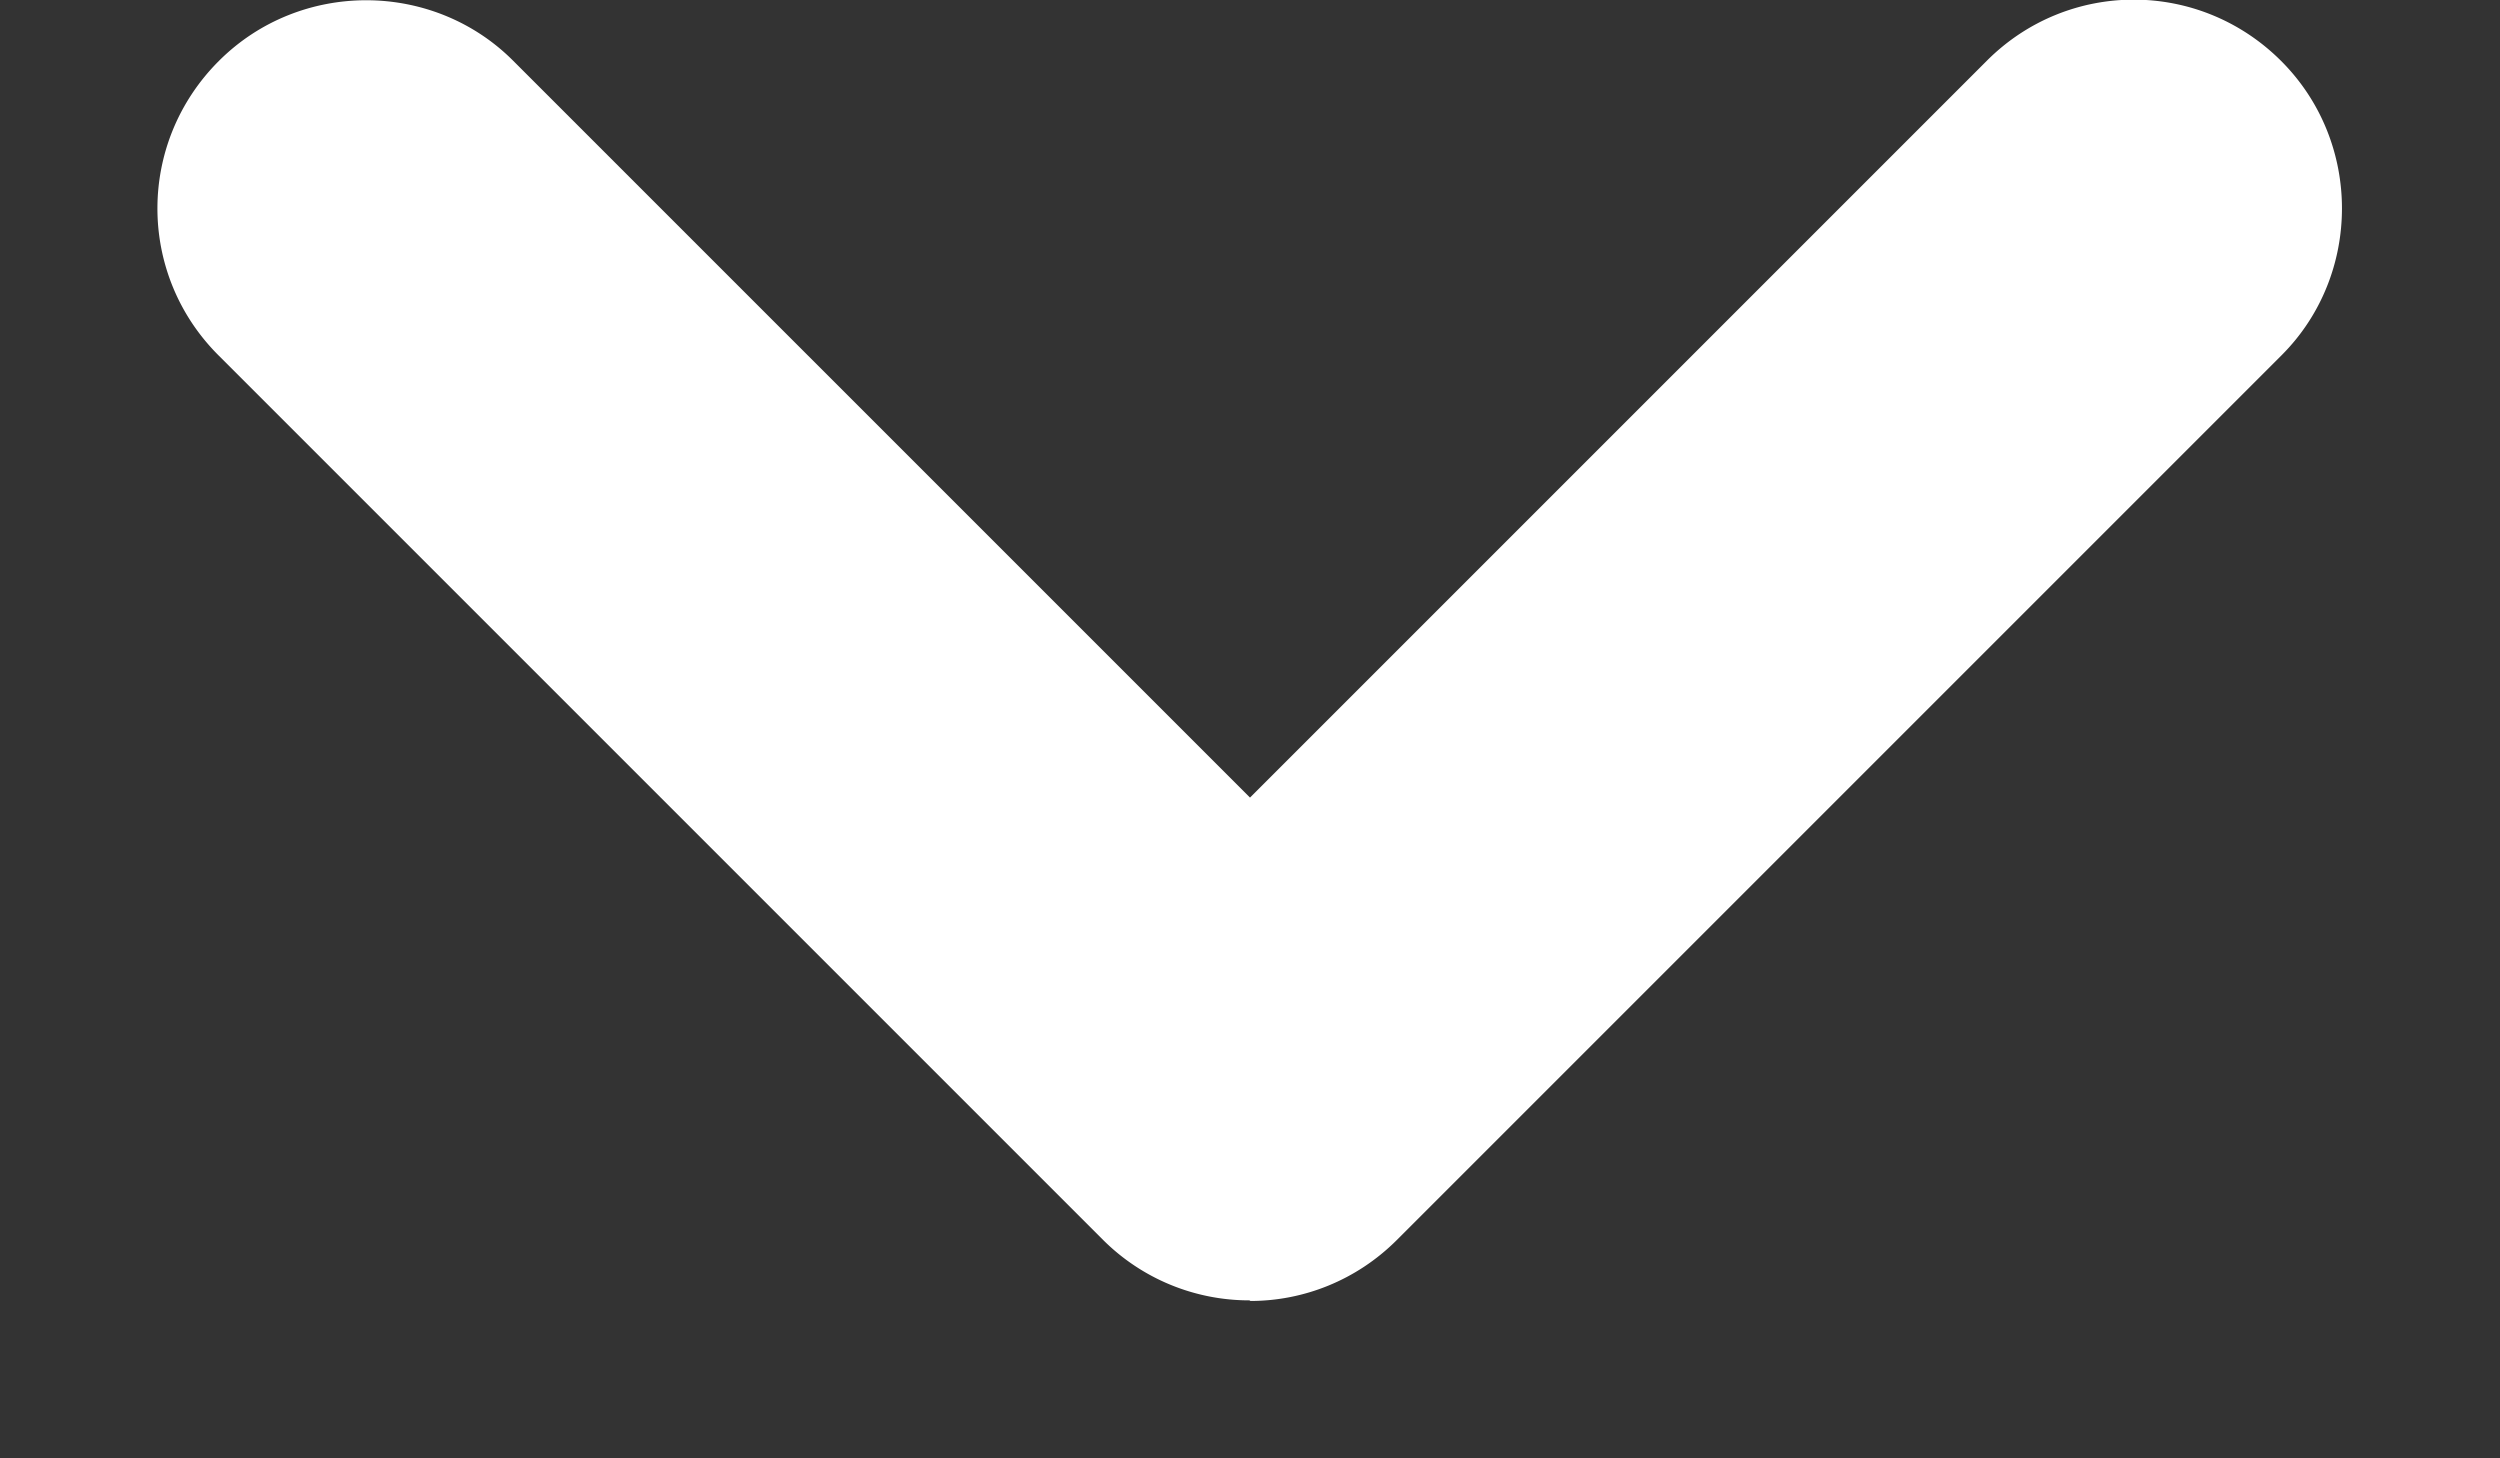<svg width="12" height="7" viewBox="0 0 12 7" xmlns="http://www.w3.org/2000/svg"><rect x="0" y="0" width="12" height="7" fill="#333333" stroke="none"/><title>arrow</title><g id="Symbols" fill="none" fill-rule="evenodd"><g id="Input/Dropdown/WhiteText" transform="translate(-154 -19)" fill="#fff"><g id="Dropdown"><path d="M156.29 16.293c-.18.18-.29.43-.29.704v6.006c0 .544.448.997 1 .997.556 0 1-.446 1-.997V18h5.003c.544 0 .997-.448.997-1 0-.556-.446-1-.997-1h-6.006a.994.994 0 0 0-.702.292z" id="arrow" transform="rotate(-135 160 20)"/></g></g></g></svg>
